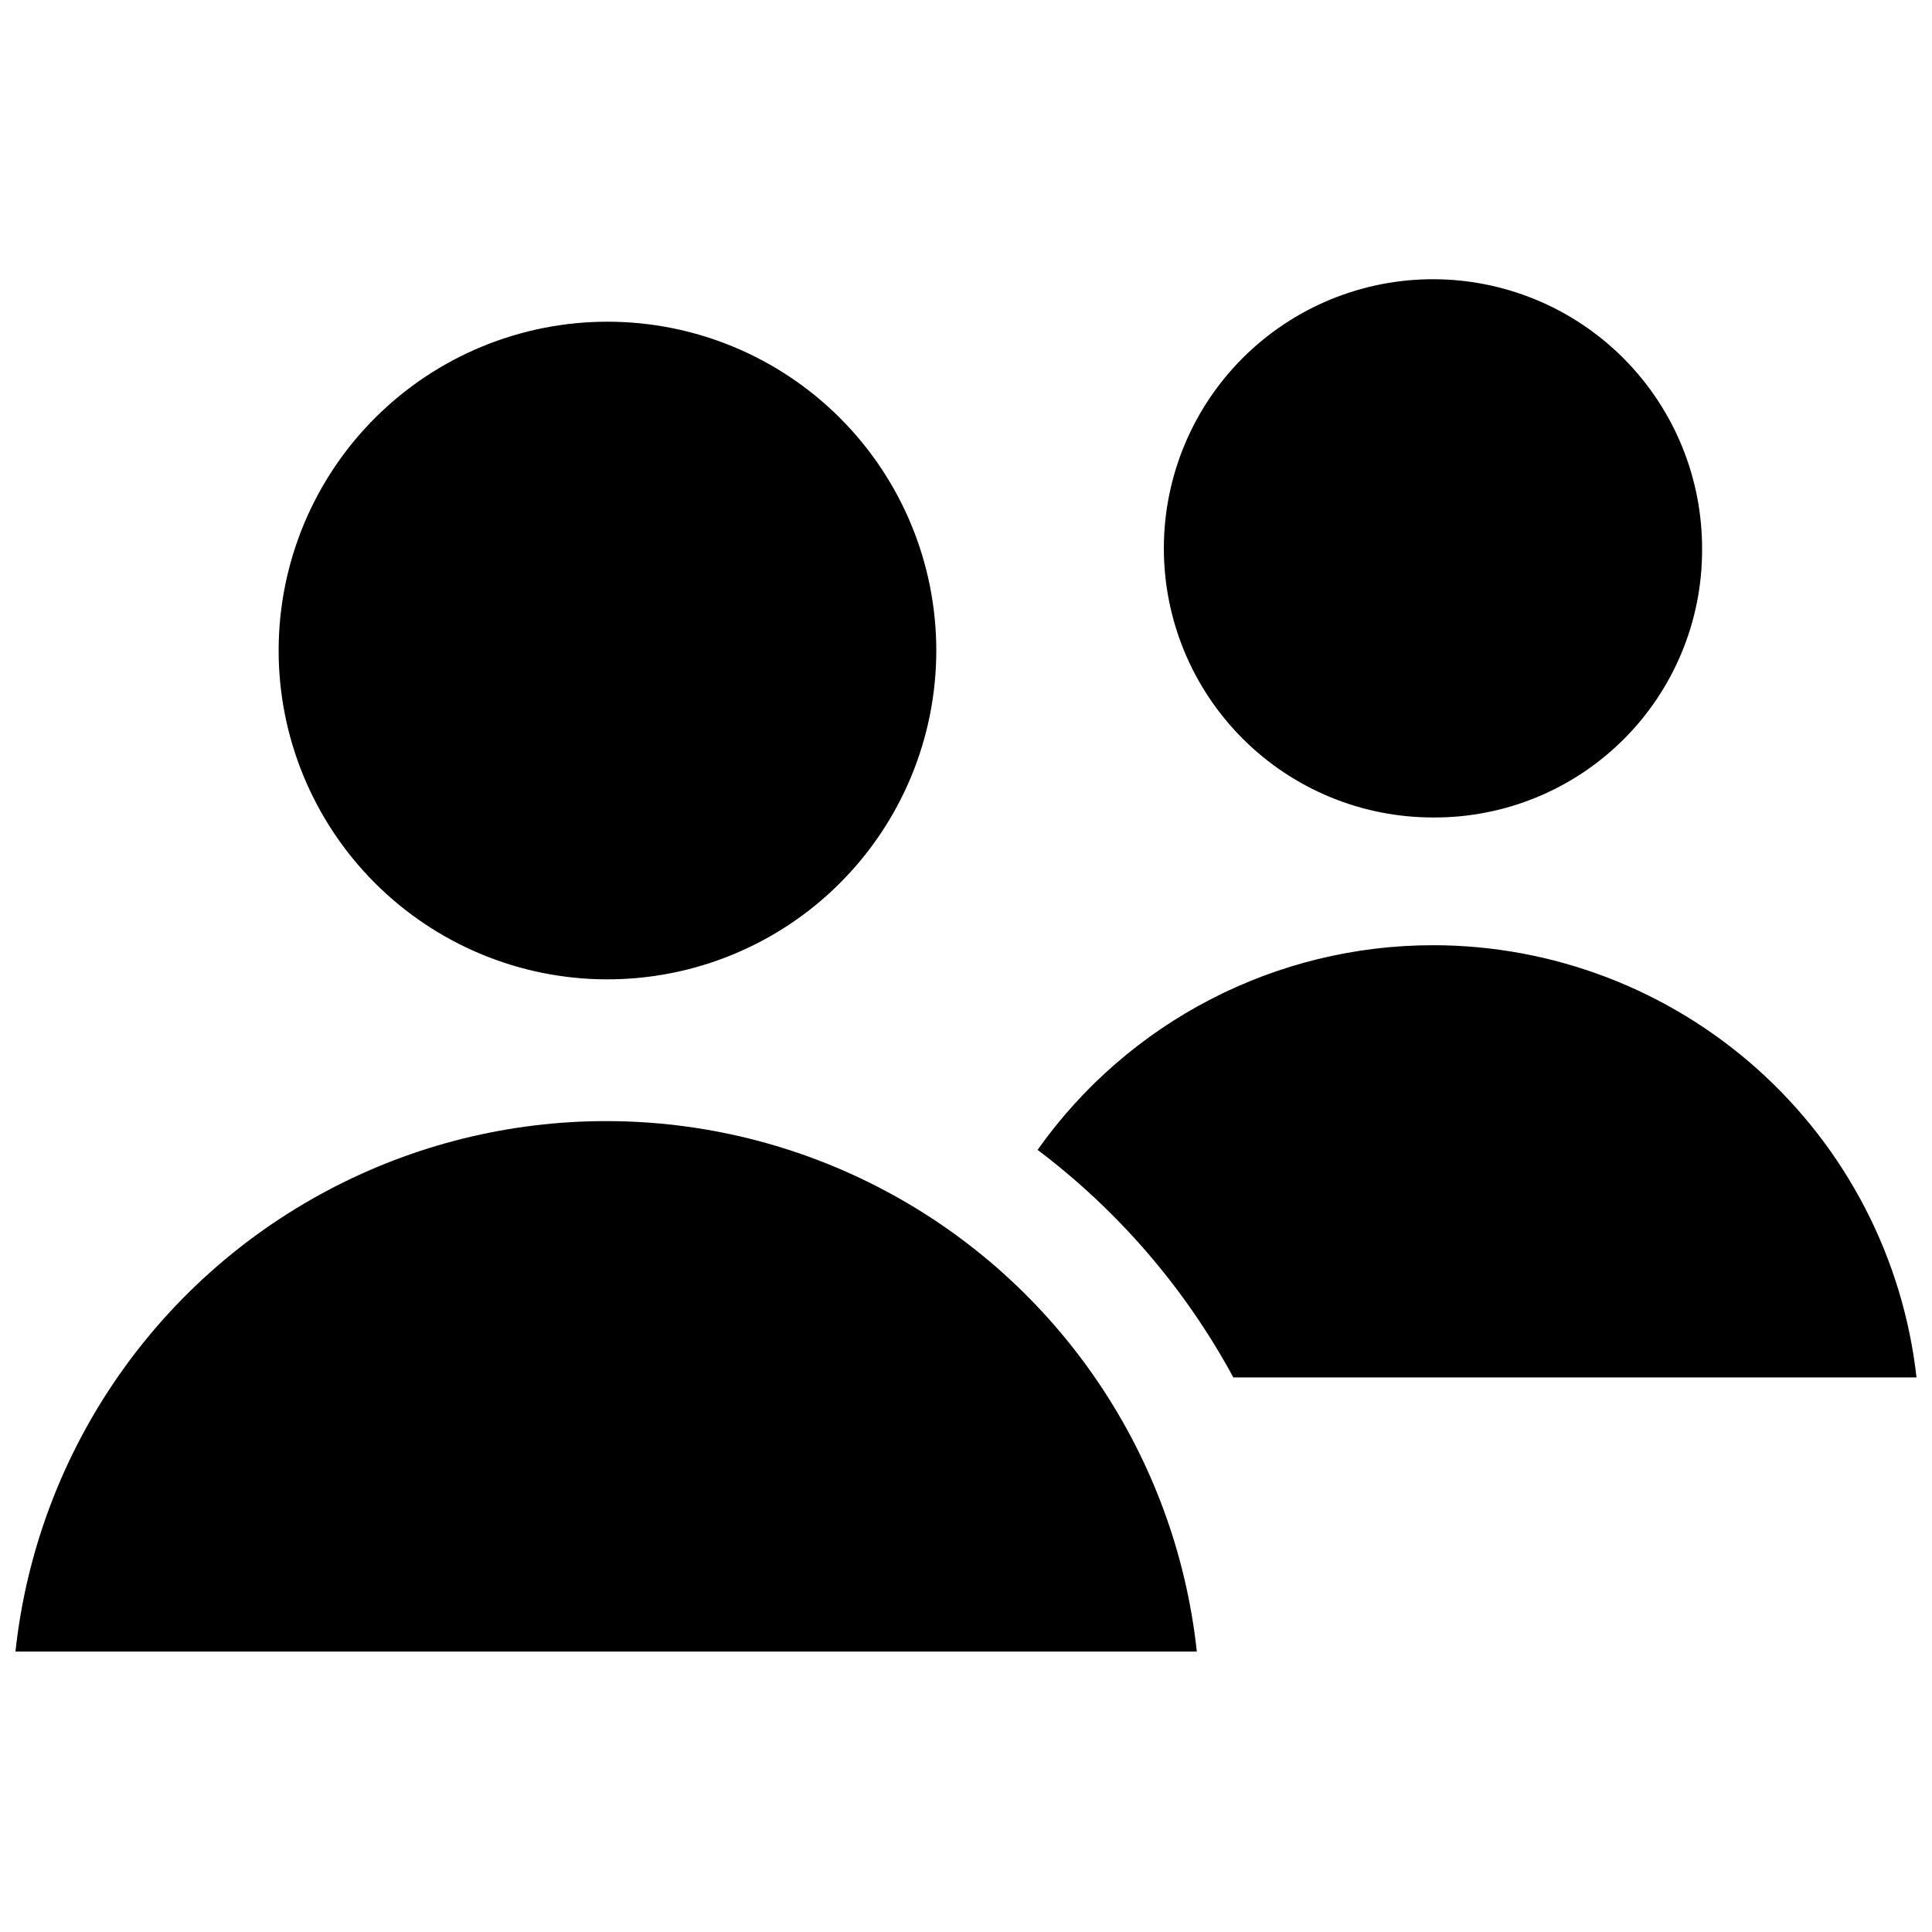 <?xml version="1.0" encoding="UTF-8"?>
<!-- Uploaded to: SVG Repo, www.svgrepo.com, Generator: SVG Repo Mixer Tools -->
<svg width="800px" height="800px" version="1.1" viewBox="144 144 512 512" xmlns="http://www.w3.org/2000/svg">
 <defs>
  <clipPath id="a">
   <path d="m148.09 217h503.81v365h-503.81z"/>
  </clipPath>
 </defs>
 <g clip-path="url(#a)">
  <path d="m304.67 403.54c-23.094-0.082-45.211-9.328-61.488-25.707-16.281-16.379-25.395-38.551-25.34-61.645 0.055-23.094 9.277-45.219 25.637-61.52 16.355-16.301 38.52-25.441 61.609-25.414 23.094 0.027 45.234 9.223 61.555 25.562s25.484 38.488 25.484 61.582c0 23.164-9.223 45.379-25.633 61.73-16.41 16.352-38.656 25.496-61.824 25.41zm-156.57 178.14h313.07c-5.594-51.941-36.59-97.727-82.742-122.21-46.148-24.488-101.44-24.488-147.59 0-46.152 24.488-77.148 70.273-82.742 122.21zm446.97-291.89c0.125-18.945-7.293-37.164-20.617-50.633-13.328-13.469-31.465-21.082-50.41-21.16-18.949-0.074-37.148 7.391-50.582 20.75-13.434 13.363-21 31.52-21.027 50.465-0.031 18.949 7.481 37.129 20.879 50.527 13.395 13.402 31.57 20.922 50.516 20.898 18.859 0.105 36.98-7.312 50.352-20.609 13.375-13.297 20.891-31.379 20.891-50.238zm-71.242 104.7c-41.684-0.016-80.777 20.211-104.86 54.238 21.414 16.152 39.105 36.715 51.879 60.301h181.05c-3.539-31.496-18.555-60.586-42.18-81.711-23.625-21.129-54.203-32.812-85.898-32.828z"/>
 </g>
</svg>